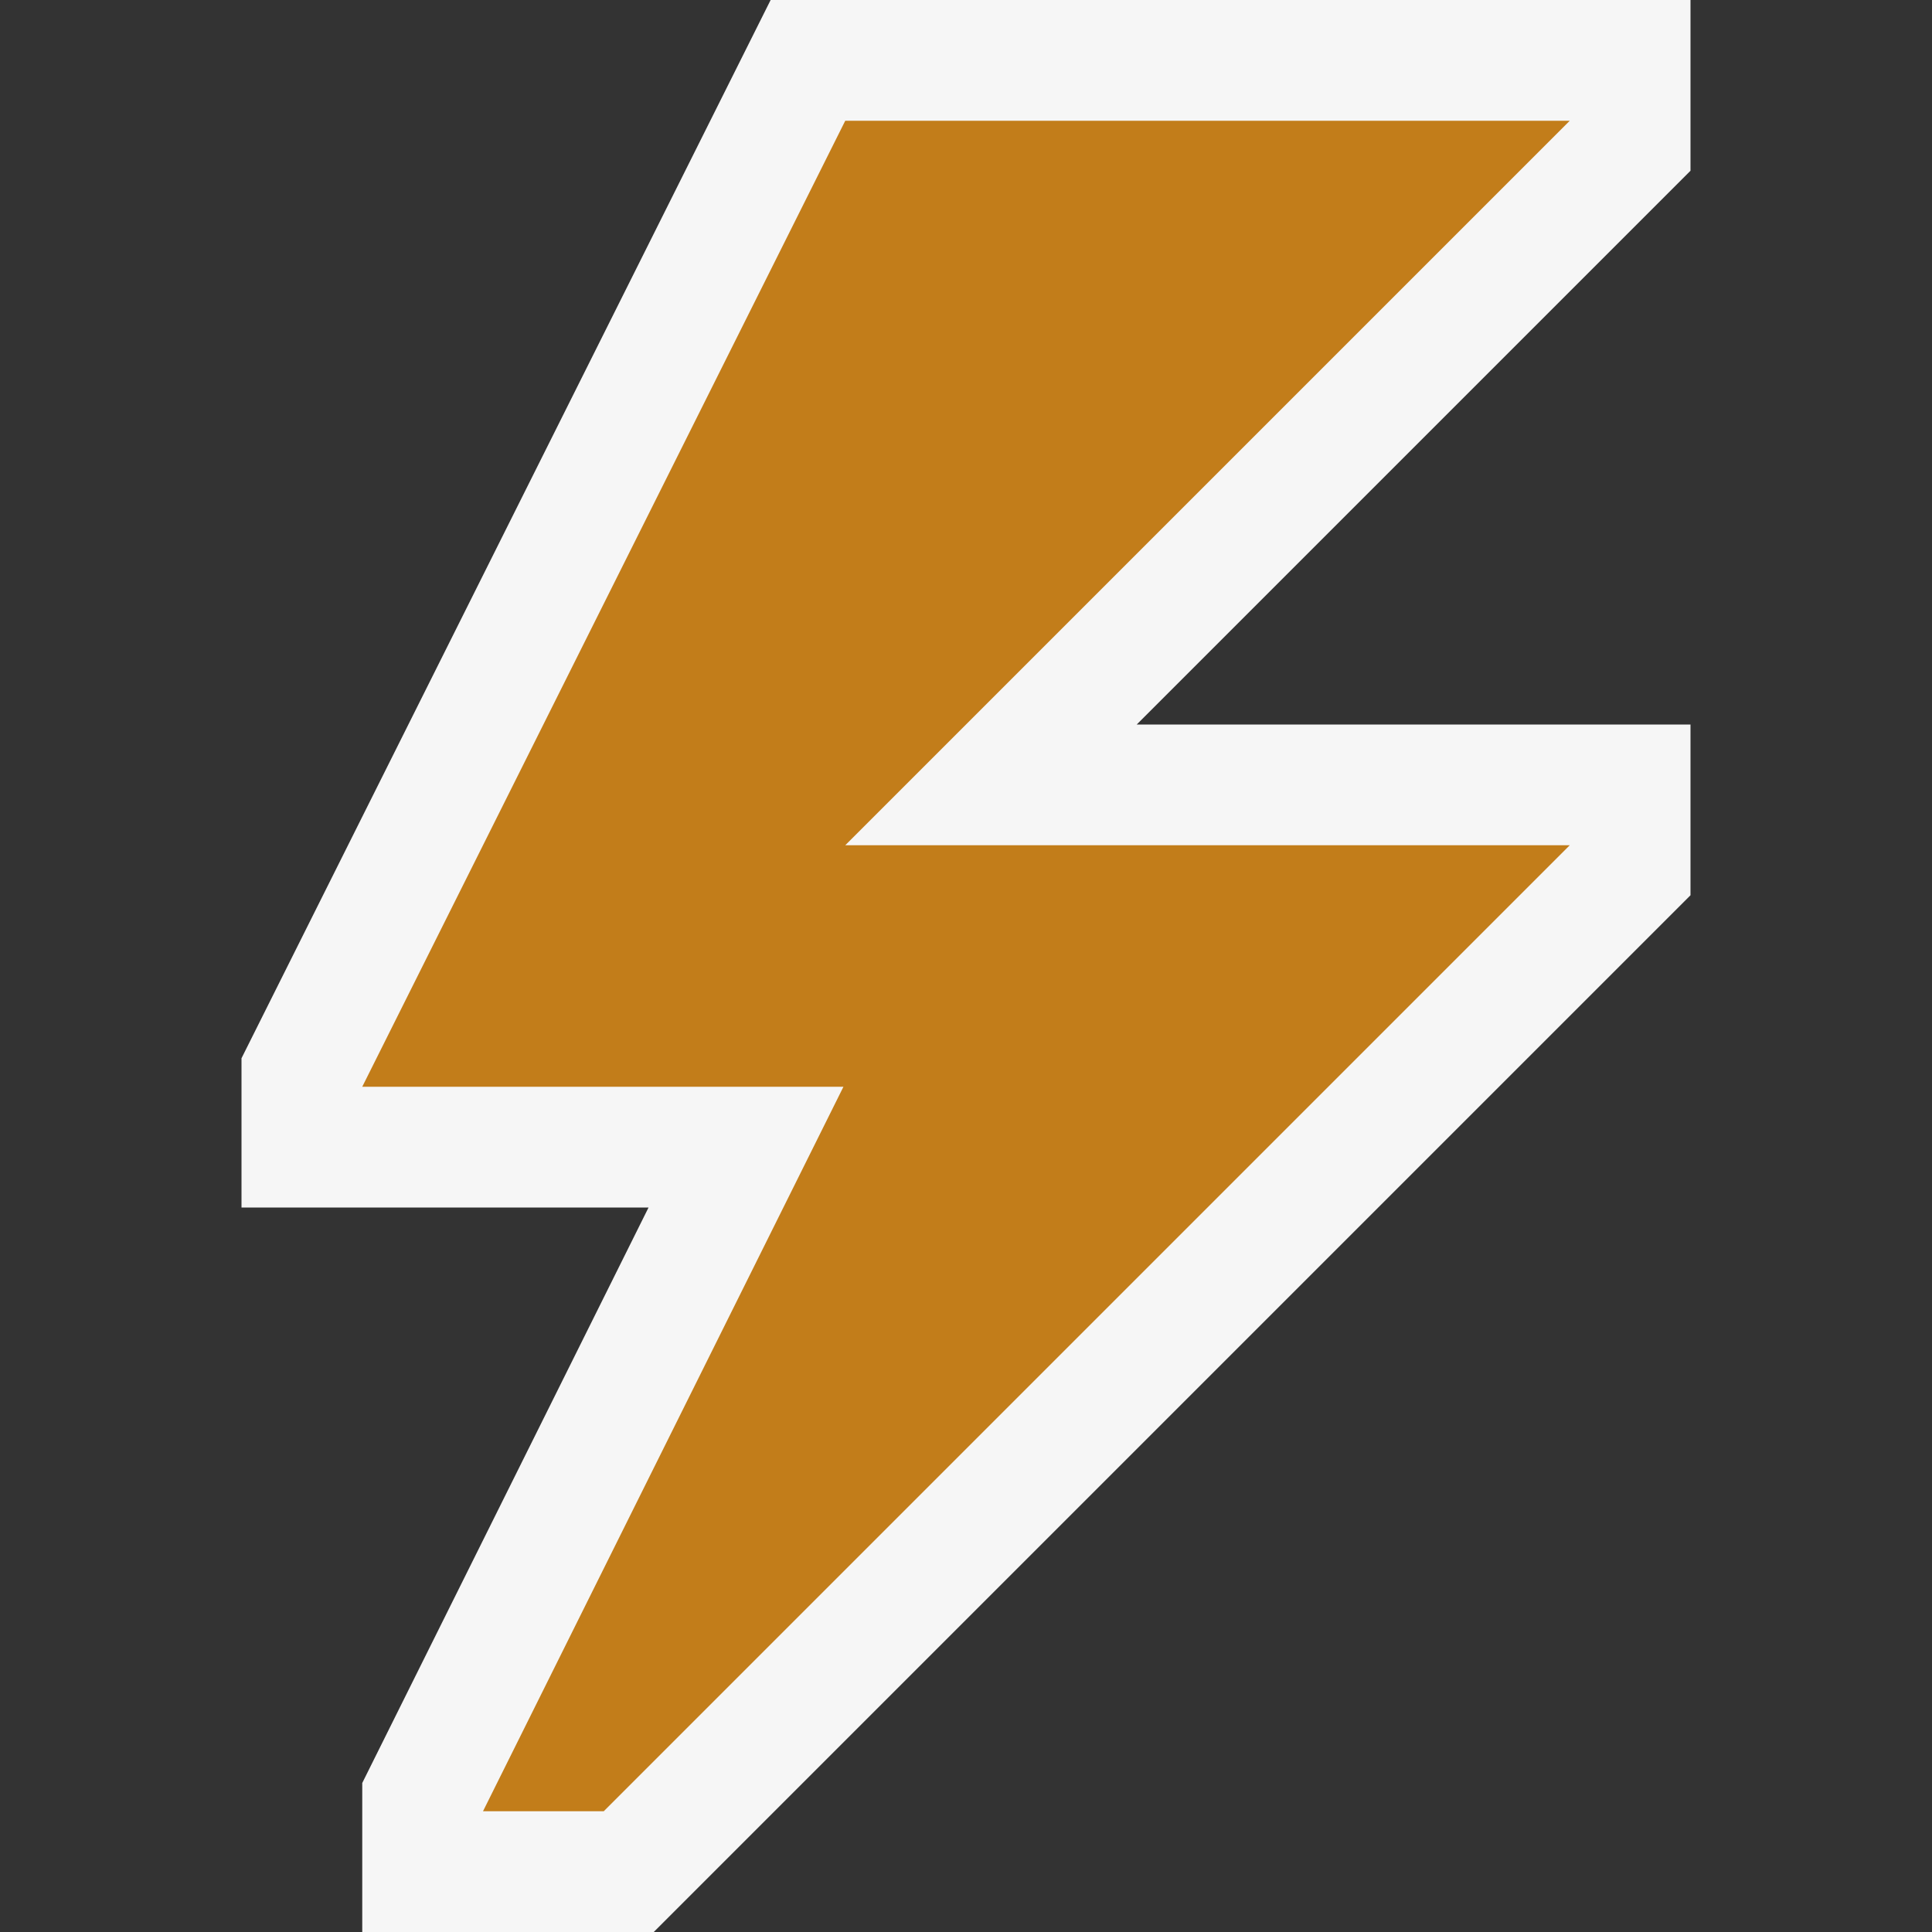 <svg xmlns="http://www.w3.org/2000/svg" viewBox="0 0 16 16"><rect x="0" y="0" width="16" height="16" fill="#333333" stroke="none"/><style>.icon-canvas-transparent{opacity:0;fill:#f6f6f6}.icon-vs-out{fill:#f6f6f6}.icon-vs-action-orange{fill:#c27d1a}</style><path class="icon-canvas-transparent" d="M16 16H0V0h16v16z" id="canvas"/><path class="icon-vs-out" d="M14 1.414L9.414 6H14v1.414L5.414 16H3v-1.234L5.371 10H2V8.764L6.382 0H14v1.414z" id="outline"/><path class="icon-vs-action-orange" d="M7 7h6l-8 8H4l2.985-6H3l4-8h6L7 7z" id="iconBg"/></svg>